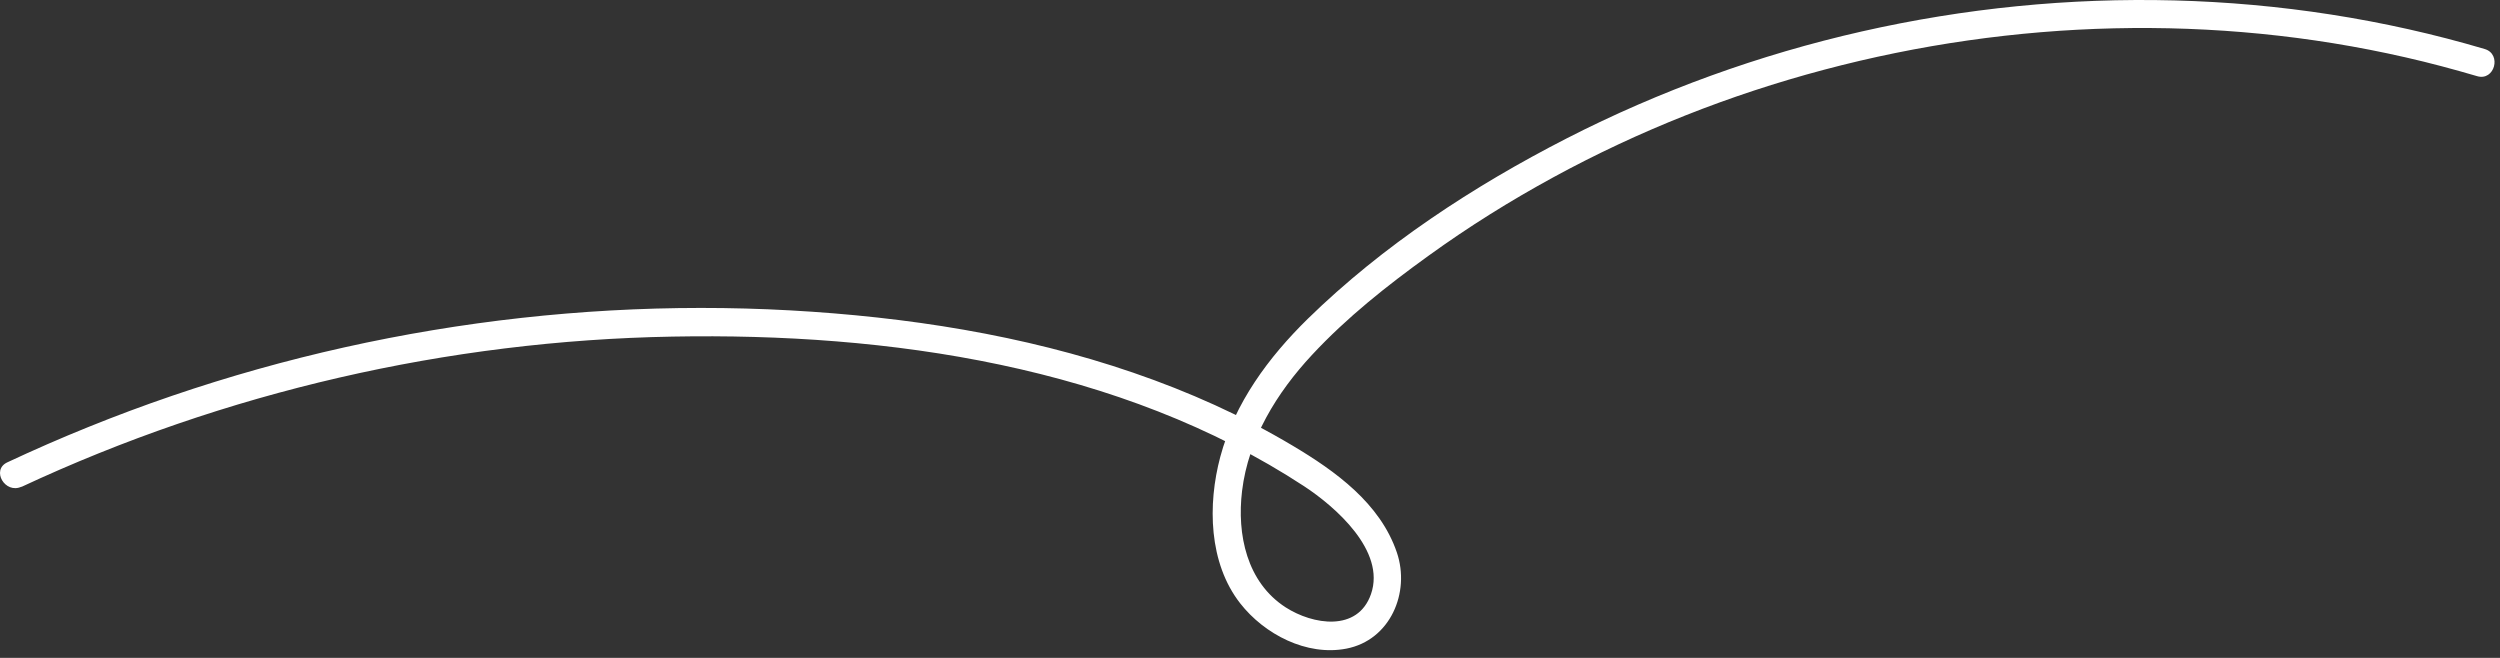 <?xml version="1.0" encoding="UTF-8"?> <svg xmlns="http://www.w3.org/2000/svg" width="266" height="70" viewBox="0 0 266 70" fill="none"><rect x="0" y="0" width="266" height="70" fill="#333333" stroke="none"/><path d="M2.286 51.804C23.926 41.704 47.676 36.244 71.546 35.814C94.516 35.394 119.186 38.914 138.756 51.734C142.076 53.914 147.466 58.614 145.876 63.204C144.466 67.274 139.676 66.474 136.796 64.624C132.656 61.954 131.596 56.874 132.156 52.234C132.826 46.684 135.856 41.784 139.596 37.764C143.336 33.744 147.596 30.384 151.976 27.224C156.356 24.064 160.676 21.374 165.276 18.864C174.376 13.904 184.056 10.084 194.066 7.424C214.196 2.074 235.626 1.454 255.956 6.104C258.516 6.684 261.046 7.364 263.566 8.104C265.426 8.654 266.216 5.754 264.366 5.214C242.906 -1.136 219.896 -1.596 198.106 3.344C187.216 5.814 176.636 9.634 166.696 14.724C156.756 19.814 147.126 26.124 139.166 33.904C134.986 37.994 131.366 42.884 129.836 48.614C128.486 53.684 128.596 59.894 131.956 64.194C134.526 67.484 139.026 69.834 143.256 69.014C147.916 68.114 150.076 63.054 148.626 58.784C146.846 53.544 142.096 50.134 137.546 47.424C132.196 44.234 126.466 41.674 120.576 39.654C108.846 35.624 96.436 33.714 84.086 33.024C58.686 31.624 32.946 35.904 9.376 45.444C6.476 46.614 3.616 47.864 0.776 49.194C-0.974 50.014 0.546 52.594 2.286 51.784V51.804Z" fill="white"></path></svg> 